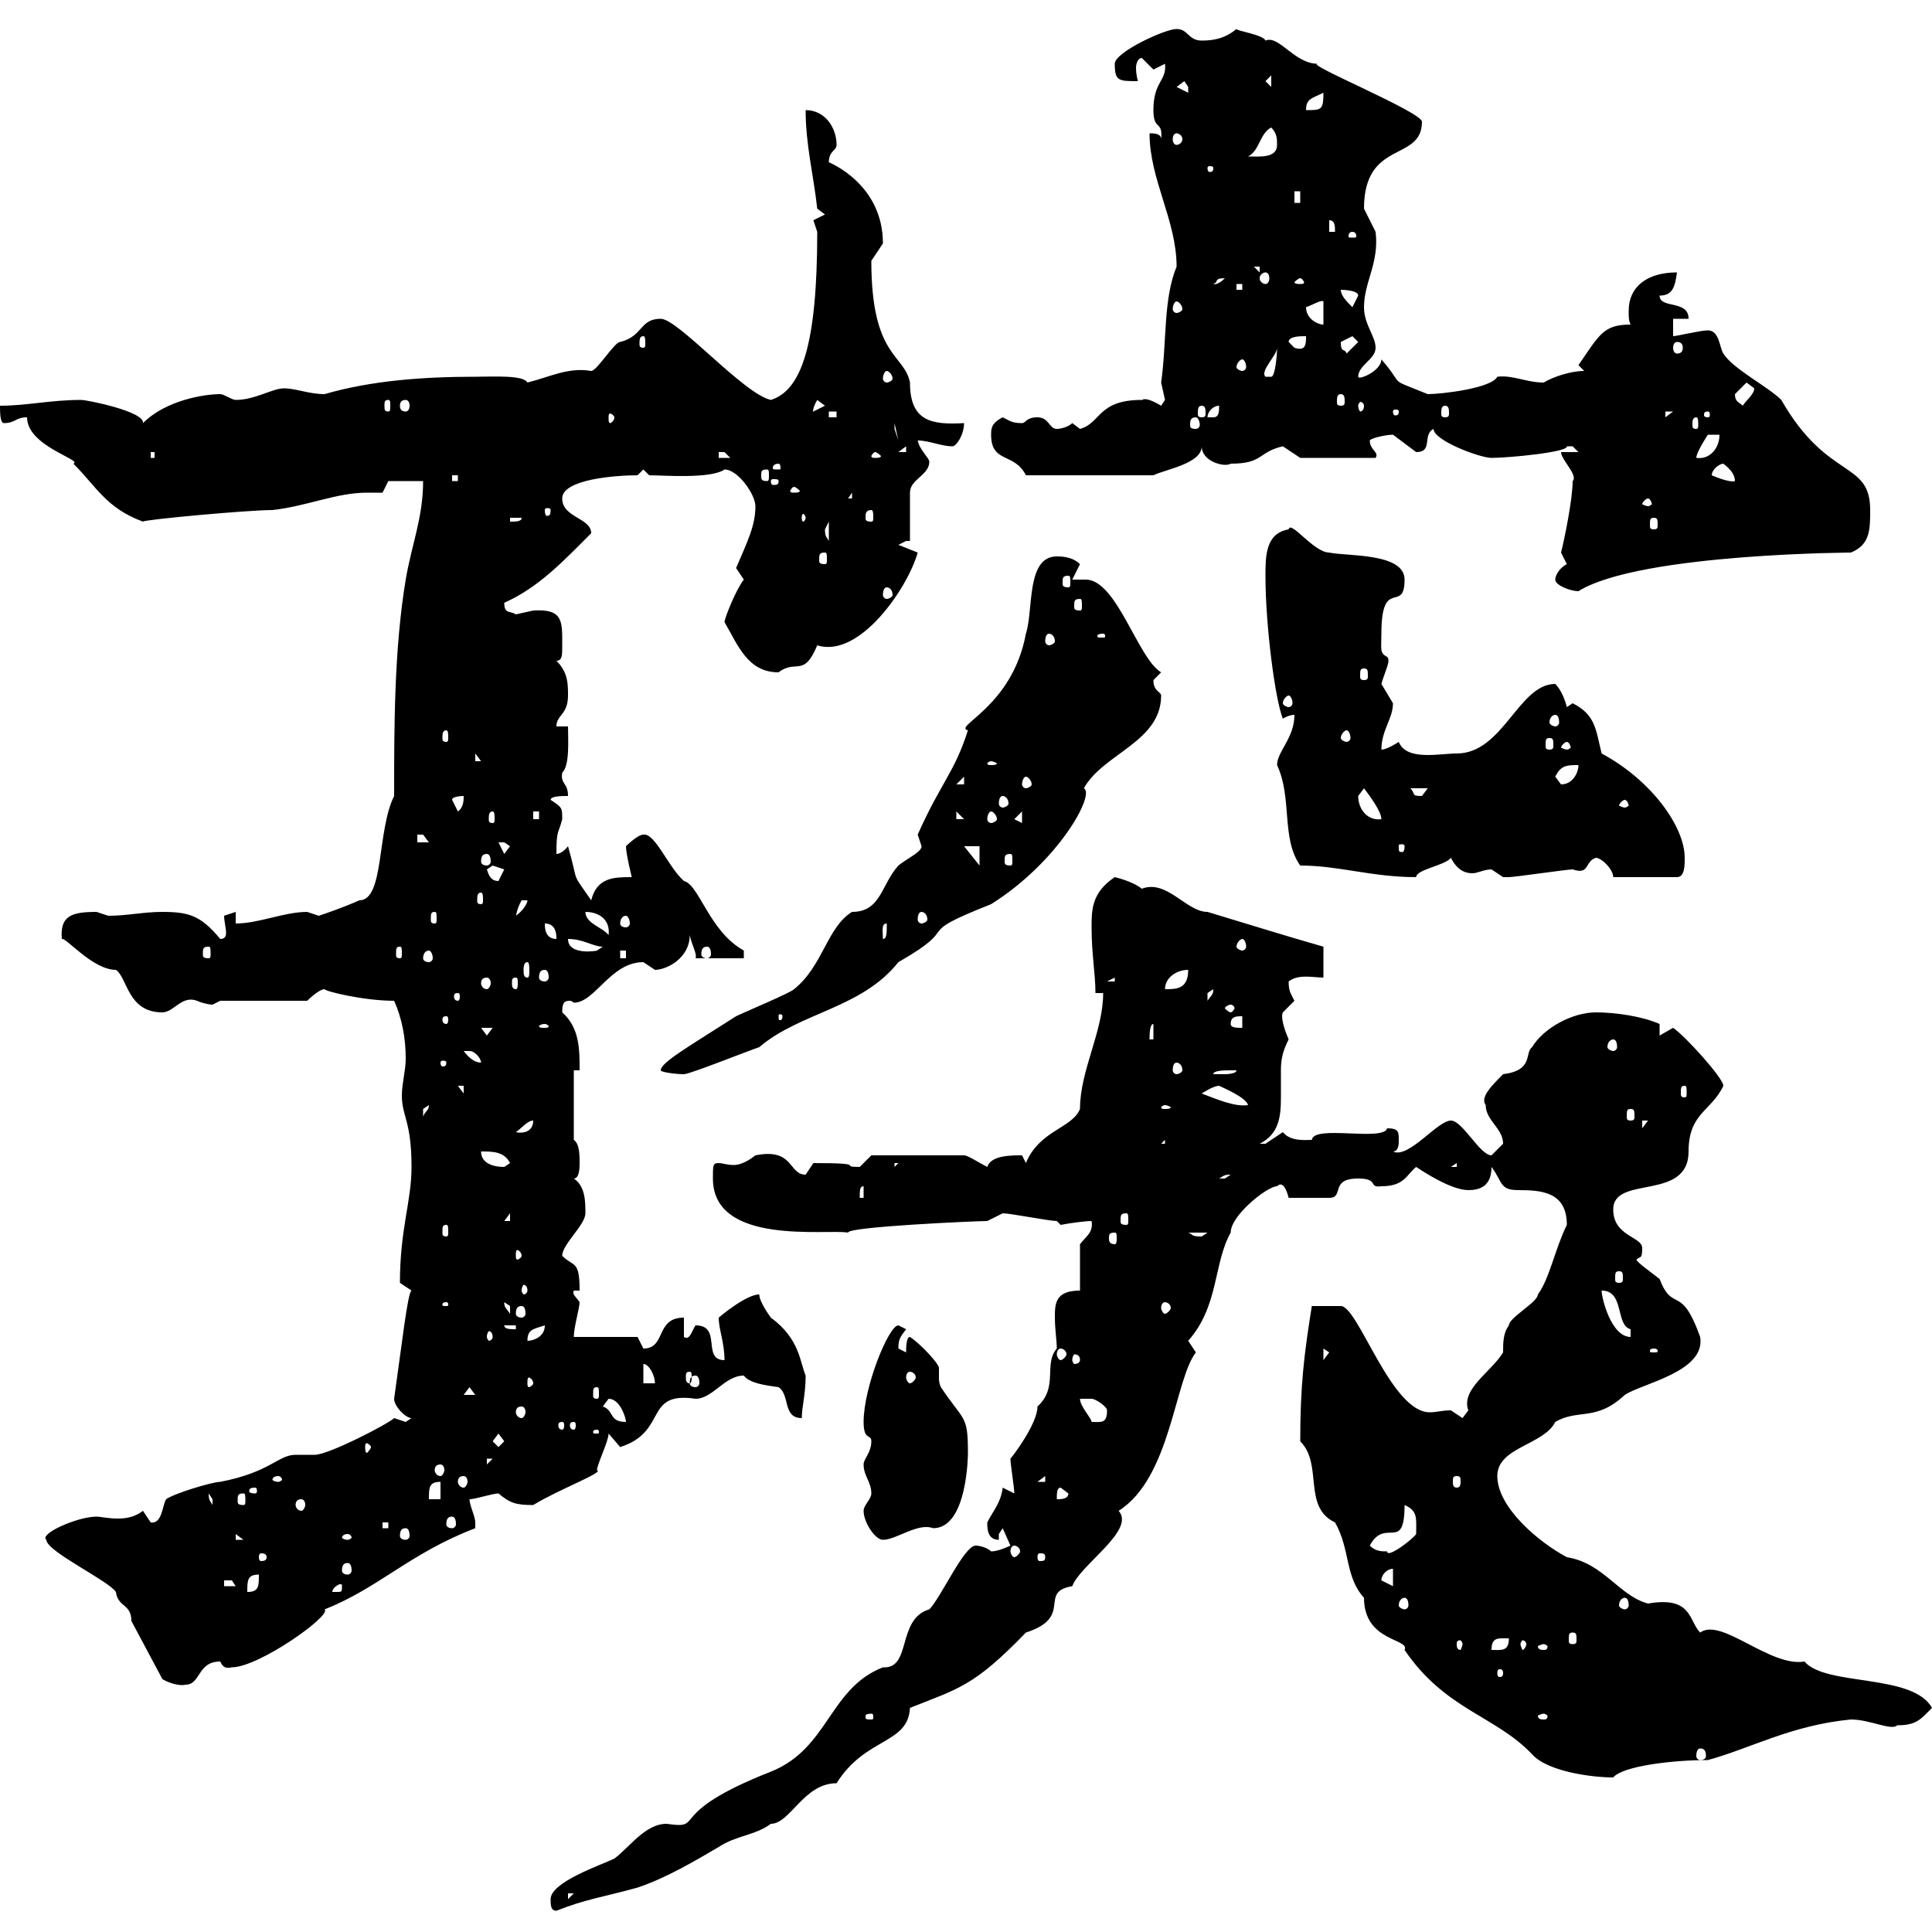 <svg xmlns="http://www.w3.org/2000/svg" xmlns:xlink="http://www.w3.org/1999/xlink" width="300" height="300"><path d="M85.50 294.90C85.50 295.80 85.50 296.70 86.40 296.70C90.90 294.90 93.60 294.60 99 293.10C103.50 291.60 108 288.90 111.60 286.80C114.30 285 117.30 285 119.70 283.20C122.70 283.20 124.80 276.90 129.90 276.90C134.40 269.70 141 270.90 141.30 265.20C148.80 262.20 151.20 261.90 159.30 253.50C166.80 251.10 161.10 247.20 166.50 246.30C167.70 243 176.40 237.60 173.70 234.60C181.80 229.50 182.40 214.20 185.70 210C185.70 210 184.50 208.20 184.50 208.20C189.30 202.80 188.40 196.20 191.10 191.40C191.10 188.70 196.80 184.20 198.30 184.20C199.20 183.30 199.80 184.80 200.10 186L206.40 186C208.80 186 206.40 183 210.90 183C214.20 183 212.40 184.50 214.50 184.20C218.10 184.20 218.40 182.40 219.90 181.20C220.80 181.80 225.30 184.80 228 184.80C229.80 184.80 231.60 184.20 231.60 181.20C233.40 183.60 232.80 184.80 235.80 184.80C239.40 184.80 243.30 185.10 243.30 190.20C241.50 193.80 240.60 198.60 238.80 201C238.80 202.20 234.30 204.60 234.30 205.80C233.40 207 233.40 208.50 233.40 210C231.60 213 226.80 215.70 228 219C228 219 227.10 220.20 227.10 220.20C227.10 220.20 225.30 219 225.30 219C223.80 219 223.20 219.30 222 219.30C216 219.30 210.90 202.80 208.20 202.80C206.40 202.80 204 202.80 203.70 202.80C202.50 210.30 201.90 215.10 201.90 223.80C205.50 227.40 202.20 234 207.30 236.40C209.70 240.60 208.80 244.80 211.80 248.10C211.80 255 219 254.40 218.10 256.20C224.40 265.50 232.20 266.40 237.90 272.40C240.30 275.10 247.20 276 250.50 276C252 274.20 259.80 273.30 265.20 273.30C271.80 271.50 278.10 267.90 287.40 267C290.40 267 293.70 268.80 294.60 267.90C297.60 267.90 298.20 267 300 265.20C297 259.80 283.50 261.90 280.20 258C274.80 258.90 267.30 251.10 264 253.50C262.20 251.70 262.80 247.80 255.90 249C251.40 247.80 249 242.70 243.30 241.80C238.80 239.40 232.50 234 232.50 229.20C232.50 224.70 239.70 224.40 241.50 220.80C245.10 218.70 247.80 220.80 252.30 216.60C255 214.80 264.90 213 264 207.60C261 199.20 259.80 204 257.70 198.60C256.20 197.40 254.40 196.20 254.10 195.60C254.70 195 255 195.60 255 193.80C255 192 250.50 192 250.50 187.80C250.50 182.40 262.20 186.60 262.20 178.80C262.20 172.80 265.80 172.50 267.60 168.60C267.60 167.40 261.60 160.80 259.80 159.60C259.80 159.60 257.70 160.80 257.70 160.80L257.70 159C255 157.80 250.80 157.20 247.80 157.20C244.20 157.20 239.70 159.60 237.90 162.60C236.70 163.50 238.20 166.20 233.40 166.80C231.60 168.60 229.80 170.40 230.70 171.60C230.70 174 233.40 175.20 233.40 177.60C233.40 177.60 231.60 179.40 231.60 179.40C229.80 179.40 227.10 174 225.30 174C223.20 174 218.70 180 216.30 178.80C217.20 178.80 217.20 177.60 217.20 177C217.20 175.80 217.20 175.20 215.40 175.20C214.80 177.30 204 174.60 203.70 177C202.80 177 200.40 177.30 199.20 175.80C199.20 175.80 196.50 177.60 196.50 177.60C195.60 177.60 195.60 177.60 195.60 177.60C198.60 176.10 198.90 173.40 198.90 170.40C198.90 168.90 198.90 167.40 198.90 166.20C198.90 164.40 199.20 163.20 200.10 161.40C199.20 159.30 198.90 157.80 199.20 157.20C199.20 157.20 201 155.40 201 155.40C200.40 154.20 200.10 153.90 200.10 152.40C201.60 151.20 204 151.80 205.50 151.80L205.50 147C199.20 145.20 193.50 143.40 187.50 141.60C184.20 141.60 181.20 136.50 177.30 138C175.80 136.80 173.10 136.20 173.10 136.20C169.50 138.60 169.50 141.30 169.50 144C169.50 148.20 170.10 151.20 170.10 154.20L171.30 154.20C171.30 160.20 167.70 166.20 167.70 172.20C166.50 175.20 161.40 175.50 159.30 180.60C159.30 180.60 158.70 179.40 158.70 179.40C156.90 179.40 153.90 179.40 153.30 181.20C152.10 180.60 150.30 179.40 149.70 179.40L135.30 179.40C135.30 179.40 133.50 181.20 133.50 181.20C129.90 181.20 135.30 180.60 126.30 180.60C126.30 180.60 125.10 182.40 125.10 182.40C122.40 182.40 123.30 178.20 117.30 179.40C115.80 180.60 114.60 180.90 114 180.90C112.80 180.90 112.20 180.60 111.60 180.60C110.70 180.60 110.70 180.90 110.70 183C110.70 193.50 128.40 190.80 131.70 191.40C131.40 190.50 151.50 189.60 153.30 189.60C153.30 189.60 155.70 188.40 155.70 188.40C156.90 188.40 162.90 189.60 164.10 189.60C164.10 189.60 164.70 190.20 164.70 190.20C166.20 189.90 168.60 189.60 169.50 189.60C169.80 191.40 168.60 192 167.70 193.20L167.70 200.40C163.80 200.40 163.80 202.50 163.80 204.60C163.80 206.40 164.10 208.20 164.10 209.40C162 211.80 164.40 215.40 161.10 218.40C161.10 221.10 157.20 226.20 156.90 226.50C156.90 227.40 157.50 231 157.50 231.90C157.50 231.90 155.70 231 155.70 231C155.40 233.40 154.20 234.60 153.30 236.40C153.30 237.30 153.30 239.10 155.10 239.10L155.10 238.20C155.10 238.20 155.70 237.30 155.70 237.30C155.70 237.30 156.90 240 156.90 240C156.90 240 155.10 240.90 153.90 240.90C153.30 240.30 152.10 240 151.50 240C149.70 240 146.10 248.10 144.30 249.90C139.20 251.40 141.60 259.20 137.10 258.90C128.70 262.20 128.70 271.50 119.70 275.10C102.90 281.70 109.80 284.10 103.50 283.20C100.20 283.20 97.80 286.80 95.40 288.60C93.60 289.50 85.50 292.20 85.50 294.90ZM88.20 294L89.10 294L88.20 294.90ZM264 271.50C264.60 271.50 264.90 271.80 264.90 272.70C264.90 273 264.60 273.30 264 273.30C263.70 273.30 263.40 273 263.40 272.70C263.40 271.80 263.70 271.50 264 271.50ZM135.30 266.10C135.60 266.10 135.60 266.40 135.60 266.40C135.60 267 135.60 267 135.30 267C134.40 267 134.40 267 134.40 266.40C134.40 266.40 134.40 266.10 135.30 266.10ZM239.70 266.10C240 266.10 240.30 266.40 240.30 266.40C240.30 267 240 267 239.70 267C239.40 267 238.80 267 238.80 266.40C238.80 266.40 239.40 266.10 239.70 266.10ZM20.40 251.70L25.20 260.70C25.50 261 27.60 261.90 28.80 261.60C31.20 261.60 30.60 258 34.20 258C34.50 258.60 34.80 259.20 36 258.90C40.20 258.90 51.60 250.80 50.40 249.90C58.80 246.60 63.60 241.20 73.80 237.30C73.80 237.30 73.80 237.30 73.80 236.40C73.80 235.50 72.90 233.70 72.90 232.80C73.80 232.80 76.50 231.90 77.40 231.90C79.20 233.40 80.10 233.70 82.80 233.70C86.70 231.30 93.90 228.60 92.70 228.30C92.70 227.40 94.50 223.80 94.50 222.60C94.50 222.60 96.30 224.70 96.30 224.70C103.80 222.30 99.90 216 108 217.20C110.70 217.20 112.50 213.60 115.50 213.60C116.40 214.80 118.80 215.10 120.90 215.40C122.70 216.60 121.50 220.20 124.50 220.20C124.50 218.40 125.10 216.60 125.10 213.60C124.20 211.50 124.20 207.90 119.70 204.60C119.70 204.60 117.90 202.20 117.90 201C115.80 201 111.60 204.60 111.60 204.60C111.60 206.40 112.50 208.50 112.50 211.20C108.90 211.20 112.20 205.80 108 205.80C107.40 206.70 107.10 208.20 106.20 207.60L106.20 204.60C101.70 204.60 103.50 209.40 99.90 209.40C99.90 209.40 99 207.60 99 207.60L89.10 207.60C89.10 206.10 90 203.10 90 202.20C89.40 201.30 88.80 201 89.10 200.40L90 200.40C90 195.60 89.10 196.80 87.30 195C87.30 193.20 90.90 190.20 90.90 188.40C90.90 186.60 90.90 184.20 89.10 183C90 183 90 181.20 90 180.60C90 179.40 90 177.60 89.10 177L89.10 166.20L90 166.20C90 162.90 90 159.60 87.30 157.20C87.30 155.70 87.60 155.40 88.50 155.40C88.80 155.40 89.10 155.70 89.10 155.70C92.40 155.70 94.80 149.40 99.90 149.40C99.90 149.40 101.70 150.60 101.70 150.60C103.50 150.60 107.10 148.80 107.10 145.20C107.40 146.70 108.30 148.20 108 148.80L115.50 148.80L115.50 147.60C110.10 144.60 108.60 137.40 106.20 136.80C103.80 134.70 101.70 129.30 99.90 129.60C99 129.60 97.20 131.40 97.20 131.40C97.20 132.60 98.10 136.20 98.10 136.20C95.40 136.20 92.70 136.20 91.80 139.80C88.50 135 90 137.70 88.20 131.40C88.20 131.40 87.30 132.60 86.40 132.60C86.40 128.70 86.70 129.60 87.30 127.20C87.30 125.40 87.30 125.40 85.50 124.20C85.50 123.60 87.30 123.60 88.20 123.60C88.20 121.50 87 121.80 87.30 120C88.50 118.80 88.20 114.90 88.20 112.80L86.40 112.80C86.40 111 88.20 111 88.20 108C88.20 106.20 88.20 104.40 86.40 102.60C87.30 102.60 87.30 101.70 87.30 100.50C87.30 96.60 87.60 94.50 82.80 94.80C82.80 94.80 80.10 95.40 80.10 95.40C79.20 94.80 78.30 95.40 78.30 93.60C83.70 91.20 87.60 87 91.80 82.80C91.80 80.40 87.30 80.40 87.30 77.40C87.30 74.40 95.70 73.80 99 73.80L99.90 72.90L100.80 73.80C102.90 73.80 110.40 74.40 112.50 72.90C114.60 72.90 117.30 76.80 117.30 78.60C117.30 81.60 116.10 84 114.30 88.20C114.30 88.20 115.50 90 115.50 90C114.30 91.50 112.50 96 112.50 96.60C114.60 100.20 116.10 104.40 120.90 104.40C123.60 102.30 124.80 105.30 126.90 100.20C133.50 102.30 141 91.20 142.50 85.80C142.50 85.80 139.50 84.60 139.50 84.60C139.50 84.60 140.70 84 140.70 84L141.30 84C141.30 82.80 141.30 77.40 141.30 76.50C141.30 74.40 144.30 73.80 144.30 71.70C144.30 71.10 142.80 69.90 142.50 68.40C144.30 68.40 146.10 69.30 147.90 69.30C148.50 69.30 149.70 67.50 149.70 65.70C144.60 66 141.30 65.40 141.30 59.40C140.40 54.90 135.30 55.50 135.30 40.50C135.30 40.50 137.10 37.80 137.10 37.80C137.10 28.50 128.70 25.20 128.70 25.20C128.70 23.40 129.90 23.40 129.90 22.50C129.90 19.80 128.10 17.10 125.10 17.10C125.10 22.50 126.30 27 126.90 32.40L128.10 33.30L126.30 34.20C126.30 34.20 126.90 36 126.90 36C126.90 53.40 124.50 60.60 119.70 62.10C115.50 61.20 105.30 49.50 102.60 49.50C99.30 49.50 99.90 52.20 96.30 53.10C95.40 53.10 92.70 57.60 91.80 57.60C88.20 57 85.50 58.50 81.90 59.40C81.30 58.20 76.50 58.50 73.80 58.50C65.70 58.50 57.60 59.10 50.40 61.20C48 61.20 45.90 60.30 44.10 60.30C42.30 60.30 39.60 62.10 36.60 62.10C36 62.10 34.80 61.20 34.20 61.20C31.80 61.20 25.80 62.10 22.20 65.70C22.50 63.90 13.50 62.10 12.60 62.10C7.80 62.10 4.20 63 0 63C0 63.90 0 65.70 0.60 65.70C2.40 65.70 2.40 64.80 4.20 64.80C4.20 69.30 12.90 71.40 11.40 72C15 75.60 16.50 78.90 22.20 81C22.20 80.70 38.40 79.20 42.30 79.20C47.70 78.60 52.20 76.50 57 76.50C57.90 76.50 58.50 76.50 59.40 76.50L60.30 74.70L65.70 74.70C65.70 80.40 63.90 84.60 63 90C61.20 100.80 61.20 112.80 61.20 123.60C58.50 129 59.70 139.80 55.80 139.80C53.10 141 50.40 141.90 49.50 142.20C49.50 142.20 47.70 141.60 47.70 141.60C44.10 141.60 40.20 143.40 36.60 143.40L36.60 141.60C36.60 141.60 34.80 142.20 34.80 142.20C34.80 143.10 35.10 144 35.10 144.90C35.10 145.50 34.80 145.80 34.20 145.80C31.20 142.20 29.40 141.60 25.20 141.60C22.20 141.60 19.80 142.20 16.80 142.20C16.80 142.20 15 141.60 15 141.60C11.10 141.60 9.30 142.20 9.60 145.80C10.20 145.50 14.40 150.60 18 150.60C19.80 151.80 19.80 157.20 25.20 157.20C27 157.20 28.20 154.50 30.60 155.40C31.20 155.70 32.40 156 33 156C33 156 34.20 155.40 34.20 155.40L47.70 155.40C47.70 155.40 49.50 153.60 50.40 153.60C50.40 153.90 56.40 155.40 61.20 155.40C62.40 158.10 63 161.10 63 164.40C63 166.20 62.40 168.30 62.40 170.10C62.40 173.40 63.90 174 63.90 181.20C63.90 186.60 62.10 190.80 62.10 199.20C62.10 199.20 63.90 200.40 63.90 200.40C63.30 200.70 62.40 208.80 61.20 217.20C61.20 218.40 63 220.20 63.90 220.20C63.90 220.20 63 220.80 63 220.80C63 220.80 61.20 220.20 61.20 220.20C60.30 221.10 51 225.90 48.90 225.90C47.70 225.90 47.10 225.90 45.90 225.90C43.20 225.90 42 228.60 34.20 230.10C33 230.10 27 231.90 25.80 232.80C25.20 233.70 25.20 236.70 23.40 236.40C23.40 236.40 22.20 234.60 22.20 234.60C21 235.50 19.80 235.80 18.30 235.80C16.80 235.80 15.60 235.50 15 235.50C12 235.50 6 238.20 7.20 239.10C7.20 240.90 16.80 245.40 18 247.20C18.30 249.60 20.40 249 20.40 251.70ZM233.40 259.80C233.40 260.40 233.10 260.40 232.80 260.40C232.80 260.40 232.50 260.40 232.50 259.80C232.50 259.20 232.80 259.20 232.80 259.20C233.10 259.20 233.40 259.20 233.40 259.80ZM233.40 254.40C233.40 254.40 234.30 254.40 234.30 254.40C234.30 256.50 233.10 256.20 231.60 256.20C231.60 254.40 232.50 254.40 233.40 254.40ZM239.70 255.30C240 255.30 240.30 255.60 240.30 255.60C240.30 256.20 240 256.20 239.70 256.20C239.40 256.20 238.80 256.20 238.80 255.60C238.80 255.60 239.40 255.30 239.70 255.30ZM227.10 255.30C227.10 255.60 226.80 256.20 226.80 256.20C226.20 256.20 226.20 255.60 226.20 255.30C226.20 255 226.20 254.70 226.80 254.70C226.80 254.70 227.10 255 227.10 255.30ZM237 255.30C237 255.60 236.70 256.20 236.40 256.20C236.40 256.20 236.10 255.60 236.10 255.30C236.10 255 236.40 254.70 236.40 254.70C236.70 254.70 237 255 237 255.30ZM244.20 253.50C244.80 253.50 244.80 253.80 244.80 254.70C244.80 255 244.80 255.30 244.20 255.30C243.60 255.30 243.60 255 243.60 254.70C243.60 253.80 243.60 253.50 244.20 253.50ZM218.10 248.10C218.40 248.10 218.70 248.40 218.70 249.30C218.70 249.60 218.40 249.90 218.10 249.90C217.80 249.90 217.20 249.60 217.20 249.30C217.20 248.40 217.80 248.10 218.10 248.10ZM252.30 248.10C252.60 248.10 252.90 248.40 252.90 249.30C252.90 249.60 252.60 249.90 252.30 249.90C252 249.90 251.40 249.60 251.40 249.30C251.40 248.40 252 248.10 252.30 248.10ZM40.20 244.50C40.20 246.30 40.20 247.20 38.40 247.20C38.40 245.40 38.40 244.50 40.20 244.50ZM53.10 246.30C53.10 247.20 53.10 247.20 52.20 247.20C52.20 247.20 51.60 247.20 51.60 247.20C51.60 246.60 52.50 246 52.80 246C53.10 246 53.10 246 53.10 246.30ZM34.80 245.40C34.80 245.40 34.80 245.40 36 245.40C36 245.40 36.60 246.30 36.60 246.30L34.80 246.30ZM216.30 243.60L216.30 246.30L214.50 245.40C214.50 244.50 215.40 243.60 216.30 243.60ZM54 242.70C54.30 242.70 54.60 243 54.60 243.90C54.60 244.20 54.30 244.50 54 244.50C53.40 244.50 53.10 244.20 53.10 243.90C53.10 243 53.40 242.70 54 242.70ZM41.40 241.80C41.40 242.40 40.80 242.40 40.50 242.40C40.50 242.40 40.20 242.40 40.20 241.80C40.20 241.20 40.50 241.20 40.50 241.20C40.80 241.20 41.40 241.20 41.40 241.80ZM162.30 241.80C162.30 242.40 162 242.40 161.40 242.40C161.40 242.40 161.10 242.40 161.10 241.80C161.10 241.20 161.40 241.20 161.40 241.20C162 241.20 162.30 241.20 162.30 241.80ZM157.50 240C157.80 240 158.40 240.30 158.40 240.90C158.40 241.20 157.80 241.80 157.50 241.80C157.20 241.80 156.90 241.20 156.90 240.90C156.90 240.30 157.20 240 157.50 240ZM212.70 240C215.10 235.50 218.10 241.20 218.10 233.70C220.20 234.60 219.90 235.80 219.90 238.20C219.60 238.80 215.40 242.10 215.40 240.90C214.50 240.90 213.60 240.90 212.70 240ZM36.60 238.20L37.80 239.10L36.60 239.10ZM54 238.20C54.30 238.20 54.60 238.50 54.60 238.80C54.60 238.80 54.30 239.10 54 239.10C53.40 239.10 53.10 238.80 53.10 238.80C53.10 238.50 53.40 238.20 54 238.20ZM63 237.30C63.30 237.30 63.60 237.60 63.60 238.50C63.60 238.80 63.30 239.10 63 239.10C62.40 239.10 62.10 238.80 62.10 238.50C62.10 237.60 62.40 237.30 63 237.30ZM134.10 234.60C134.10 236.40 135.90 239.10 137.10 239.10C139.20 239.10 142.50 236.40 144.90 237.30C150.30 237.30 150.30 225.60 150.30 225.60C150.30 219.60 149.70 220.80 146.10 215.40C145.80 214.80 145.80 214.20 145.80 213.90C145.80 213.30 145.80 213 145.80 212.40C145.80 211.80 143.10 208.80 141.30 207.60C140.70 207.60 140.70 209.40 140.70 210C140.70 210 139.50 209.40 139.50 209.40C139.50 207.90 139.80 207.60 140.70 206.40C140.70 206.40 139.50 205.80 139.50 205.80C138 205.80 134.10 215.40 134.10 220.80C134.10 223.80 135.30 222.60 135.30 223.80C135.30 225.60 134.10 226.50 134.10 227.40C134.10 229.20 135.30 230.10 135.30 231.90C135.30 232.80 134.10 233.70 134.10 234.60ZM59.40 236.40L60.30 236.40L60.30 237.30L59.40 237.30ZM70.20 235.50C70.50 235.50 70.80 235.80 70.80 236.70C70.80 237 70.50 237.30 70.20 237.30C69.60 237.30 69.30 237 69.30 236.70C69.30 235.80 69.60 235.50 70.20 235.50ZM32.40 231.90C32.40 231.90 33 232.80 33 232.80C33 233.70 33 233.70 33 233.70C32.70 233.10 32.40 233.10 32.40 231.90ZM46.80 232.80C47.10 232.80 47.40 233.10 47.40 233.70C47.40 234 47.10 234.60 46.80 234.60C46.20 234.60 45.90 234 45.90 233.70C45.90 233.10 46.20 232.80 46.80 232.80ZM37.80 231.90C38.10 231.90 38.10 232.20 38.10 233.10C38.10 233.40 38.10 233.70 37.80 233.70C36.90 233.70 36.90 233.40 36.90 233.10C36.90 232.20 36.90 231.90 37.80 231.90ZM68.40 230.10L68.40 232.80L66.60 232.80C66.60 231 66.60 230.10 68.40 230.10ZM164.70 231L165.90 231.90C165.90 232.80 164.70 232.80 164.10 232.80C164.10 231.90 164.10 231 164.70 231ZM39.60 231C39.90 231 39.90 231.30 39.90 231.60C39.90 231.60 39.90 231.90 39.60 231.90C38.70 231.90 38.70 231.60 38.70 231.60C38.70 231.30 38.70 231 39.60 231ZM43.20 229.20C43.50 229.20 43.80 229.50 43.80 229.80C43.80 229.80 43.50 230.10 43.20 230.10C42.60 230.10 42.30 229.80 42.30 229.80C42.30 229.50 42.60 229.20 43.20 229.20ZM72 229.20C72.30 229.20 72.60 229.50 72.60 230.10C72.60 230.40 72.30 231 72 231C71.40 231 71.10 230.40 71.10 230.10C71.10 229.50 71.40 229.20 72 229.20ZM162.30 229.20L162.30 230.10L161.10 230.10ZM226.20 229.20C226.80 229.20 226.80 229.50 226.80 230.10C226.80 230.40 226.80 231 226.20 231C225.60 231 225.60 230.40 225.60 230.10C225.60 229.50 225.60 229.20 226.20 229.20ZM68.40 227.40C68.70 227.40 69 227.70 69 228.30C69 228.60 68.70 229.20 68.40 229.20C67.80 229.20 67.50 228.60 67.50 228.30C67.50 227.70 67.80 227.40 68.40 227.40ZM75.60 226.50L76.50 226.50L75.60 227.40ZM57.60 224.70C57.60 225 57 225.60 57 225.60C56.70 225.60 56.70 225 56.70 224.70C56.70 224.40 56.70 224.10 57 224.10C57 224.10 57.60 224.40 57.60 224.70ZM76.50 223.80L77.40 222.60L78.30 223.80L77.40 224.70ZM92.70 222C93 222 93 222.30 93 222.30C93 222.60 93 222.60 92.70 222.60C92.10 222.60 92.10 222.60 92.10 222.30C92.10 222.30 92.10 222 92.70 222ZM87.30 220.80C87.60 220.80 87.60 221.10 87.60 221.40C87.60 221.40 87.60 222 87.30 222C86.70 222 86.70 221.40 86.70 221.40C86.70 221.10 86.70 220.80 87.30 220.80ZM89.10 220.80C89.40 220.80 89.40 221.10 89.40 221.40C89.40 221.40 89.40 222 89.10 222C88.50 222 88.50 221.40 88.50 221.40C88.50 221.10 88.50 220.80 89.10 220.80ZM93.60 218.40C93.60 218.40 94.50 217.20 94.50 217.20C96.30 217.20 97.20 220.20 97.20 220.80C94.50 220.80 95.40 219 93.60 218.40ZM167.70 217.20C167.70 217.20 168.30 217.20 169.50 217.20C170.10 217.20 171.90 218.40 171.90 219C171.90 221.10 171 220.80 169.50 220.80C169.50 220.20 167.70 218.40 167.70 217.20ZM81 218.40C81.30 218.40 81.60 218.70 81.60 219.30C81.60 219.60 81.30 220.20 81 220.20C80.40 220.20 80.10 219.60 80.10 219.30C80.10 218.70 80.40 218.40 81 218.40ZM72.90 215.40L73.80 216.60L72 216.60ZM92.70 215.40C93 215.40 93 215.70 93 216.60C93 216.90 93 217.20 92.70 217.20C92.10 217.20 92.10 216.90 92.10 216.60C92.10 215.70 92.10 215.40 92.70 215.40ZM82.80 214.80C82.80 215.10 82.20 215.40 82.20 215.40C81.90 215.40 81.90 215.10 81.90 214.80C81.90 214.20 81.90 213.90 82.20 213.90C82.20 213.90 82.80 214.20 82.80 214.80ZM99.90 211.80C100.80 211.80 101.70 213.60 101.70 214.80L99.90 214.80ZM108 213.60C108.30 213.60 108.60 213.90 108.60 214.80C108.60 215.10 108.30 215.40 108 215.40C107.40 215.40 107.10 215.10 107.10 214.80C107.10 213.90 107.40 213.60 108 213.60ZM107.10 213C107.40 213 107.40 213.30 107.40 213.90C107.40 214.20 107.40 214.80 107.10 214.80C106.50 214.80 106.50 214.20 106.50 213.90C106.50 213.30 106.50 213 107.10 213ZM141.30 213C141.60 213 142.20 213.30 142.20 213.90C142.20 214.20 141.60 214.80 141.30 214.80C141 214.80 140.70 214.20 140.70 213.90C140.70 213.30 141 213 141.30 213ZM167.70 211.20C167.70 211.50 167.40 211.80 166.80 211.80C166.80 211.80 166.50 211.50 166.50 211.20C166.50 210.60 166.80 210.30 166.80 210.30C167.40 210.30 167.70 210.60 167.70 211.20ZM205.50 209.40L206.40 210L205.50 211.20ZM164.70 209.40C165 209.40 165.60 209.70 165.60 210.30C165.60 210.60 165 211.20 164.70 211.20C164.40 211.20 164.10 210.60 164.10 210.30C164.10 209.70 164.40 209.40 164.70 209.40ZM256.80 209.40C257.40 209.40 257.40 209.70 257.40 209.70C257.40 210 257.40 210 256.80 210C256.20 210 256.20 210 256.20 209.70C256.20 209.70 256.20 209.40 256.80 209.40ZM84.60 205.80C84.60 207.60 82.80 208.20 81.90 208.20C81.90 206.40 82.80 206.40 84.60 205.80ZM76.50 207.60C76.50 207.90 76.20 208.20 75.90 208.20C75.90 208.20 75.60 207.90 75.60 207.60C75.60 207 75.90 206.70 75.90 206.70C76.20 206.70 76.50 207 76.50 207.60ZM248.70 200.40C252.30 200.40 250.80 205.80 253.20 206.40C253.20 207.60 253.20 207.60 253.20 207.60C250.20 207.60 248.70 201.60 248.70 200.40ZM78.30 205.80L80.10 205.80L80.10 206.40C79.20 206.40 78.30 206.40 78.30 205.80ZM78.30 202.20C78.30 202.20 79.20 202.80 79.20 202.80C79.20 204 79.20 204 79.20 204C78.60 203.10 78.30 203.10 78.30 202.20ZM81 202.80C81.30 202.80 81.60 203.10 81.60 204C81.60 204.30 81.30 204.60 81 204.60C80.40 204.60 80.10 204.30 80.10 204C80.10 203.10 80.40 202.80 81 202.80ZM69.30 202.20C69.60 202.20 69.60 202.50 69.60 202.50C69.60 202.80 69.60 202.80 69.30 202.80C68.70 202.80 68.70 202.80 68.70 202.50C68.70 202.50 68.70 202.20 69.30 202.20ZM180.90 202.20C181.20 202.20 181.80 202.50 181.80 203.10C181.80 203.40 181.20 204 180.90 204C180.60 204 180.30 203.40 180.30 203.10C180.30 202.50 180.60 202.20 180.90 202.20ZM81.90 200.40C81.90 200.70 81.60 201 81.30 201C81.30 201 81 200.70 81 200.40C81 199.80 81.30 199.50 81.30 199.50C81.60 199.50 81.90 199.80 81.90 200.40ZM251.40 197.40C252 197.40 252 197.70 252 198.60C252 198.90 252 199.20 251.40 199.20C250.80 199.20 250.80 198.90 250.80 198.60C250.80 197.70 250.80 197.40 251.40 197.40ZM81 195C81 195.30 80.40 195.60 80.40 195.60C80.10 195.60 80.10 195.30 80.10 195C80.10 194.40 80.10 194.10 80.40 194.10C80.40 194.10 81 194.40 81 195ZM173.10 191.40C173.40 191.40 173.40 191.70 173.40 192.30C173.40 192.60 173.40 193.20 173.10 193.20C172.20 193.20 172.20 192.60 172.20 192.30C172.20 191.70 172.20 191.40 173.10 191.40ZM184.50 191.40L187.50 191.40C187.50 191.40 186.60 192 186.60 192C184.80 192 185.40 191.70 184.50 191.40ZM69.30 190.20C69.60 190.20 69.60 190.50 69.60 191.40C69.60 191.70 69.60 192 69.30 192C68.70 192 68.70 191.70 68.70 191.40C68.70 190.50 68.70 190.20 69.30 190.20ZM79.20 188.40L79.20 189.60L78.30 189.60ZM174.90 188.40C175.20 188.40 175.20 188.70 175.20 189.60C175.20 189.90 175.20 190.20 174.90 190.20C174 190.20 174 189.90 174 189.60C174 188.70 174 188.40 174.90 188.40ZM134.10 184.20L134.10 186L133.50 186C133.50 184.80 133.50 184.20 134.10 184.20ZM191.10 182.40C191.10 182.40 190.20 183 190.20 183C189.30 183 189.30 183 189.30 183C189.90 182.70 189.90 182.40 191.10 182.40ZM74.70 178.80C76.50 178.80 78.30 178.80 79.20 180.60C79.20 180.60 78.30 181.20 78.30 181.20C76.50 181.20 74.70 180.60 74.70 178.80ZM138.90 180.60L139.50 180.60L138.90 181.20ZM226.20 180.60L226.20 181.20L225.30 181.20ZM180.90 177L180.90 177.60L180.30 177.60ZM82.80 174C82.80 175.50 81.60 176.10 80.10 175.80C81 175.20 81.90 174 82.80 174ZM255 174L255.90 174L255 175.20ZM66.60 171.60C66.60 172.50 66 172.50 65.70 173.40C65.70 173.40 65.70 173.40 65.70 172.20C65.70 172.20 66.60 171.60 66.60 171.60ZM253.20 172.20C253.80 172.20 253.80 172.50 253.80 173.40C253.80 173.70 253.80 174 253.20 174C252.60 174 252.60 173.70 252.60 173.40C252.60 172.50 252.60 172.20 253.20 172.20ZM180.90 171.60C181.20 171.60 181.80 171.90 181.80 171.90C181.80 172.20 181.20 172.20 180.90 172.20C180.60 172.20 180.30 172.20 180.30 171.90C180.30 171.90 180.60 171.60 180.90 171.60ZM186.60 169.80C186.60 169.80 188.40 168.60 189.30 168.60C189.90 168.90 193.50 170.40 193.80 171.60C191.70 171.90 189 170.70 186.60 169.80ZM71.10 168.60L72 168.60L72 169.80ZM178.50 168.60L179.10 169.80L179.10 169.80ZM261.60 168.60C261.90 168.60 261.90 168.90 261.90 169.80C261.90 170.10 261.90 170.40 261.60 170.40C261 170.40 261 170.10 261 169.80C261 168.90 261 168.60 261.60 168.60ZM102.60 166.20C102.60 166.50 105 166.80 106.20 166.80C107.10 166.80 116.10 163.20 117.90 162.60C124.20 157.20 133.80 156.60 139.50 149.40C150 143.40 141 145.50 153.90 140.40C164.40 133.80 170.10 123.30 168.30 122.40C171.30 117 180.30 115.20 180.30 108C180.30 107.40 179.10 107.40 179.10 105.60C179.10 105.60 180.30 104.40 180.30 104.40C176.70 102.30 173.40 90 168.60 90C168 90 167.40 90 166.50 90C166.50 90 167.70 87.60 167.70 87.60C166.50 86.40 164.70 86.40 164.10 86.40C159.30 86.40 160.50 94.80 159.30 98.40C157.20 109.80 147.90 112.80 150.30 113.40C148.20 120 146.10 121.50 142.50 129.60C142.50 129.60 143.10 131.40 143.10 131.40C143.10 132.30 141 133.20 139.50 134.40C136.80 137.40 136.80 141.60 132.30 141.60C128.40 144 127.80 150 123.30 153.60C122.70 154.20 115.50 157.20 114.30 157.80C106.80 162.60 102.60 165 102.60 166.20ZM191.10 166.20C191.10 166.20 192 166.20 192 166.20C192 166.80 190.20 166.80 190.20 166.80C189.30 166.80 188.40 166.80 188.40 166.80C188.40 166.20 190.20 166.20 191.10 166.20ZM182.70 165C183 165 183.60 165.30 183.60 166.20C183.60 166.50 183 166.80 182.70 166.80C182.40 166.80 182.10 166.50 182.10 166.20C182.10 165.30 182.40 165 182.70 165ZM69.30 165C69.30 165.60 69 165.60 68.70 165.60C68.70 165.60 68.40 165.60 68.40 165C68.40 164.70 68.70 164.70 68.70 164.70C69 164.70 69.30 164.70 69.30 165ZM72 163.20C72 163.20 72 163.20 72.90 163.20C73.80 163.20 74.70 164.40 74.70 165C73.80 165 72.90 164.40 72 163.20ZM250.50 161.40C250.80 161.40 251.10 161.70 251.10 162.60C251.10 162.90 250.80 163.20 250.50 163.20C250.20 163.20 249.60 162.90 249.60 162.60C249.60 161.70 250.20 161.40 250.50 161.40ZM179.10 159L179.10 161.40L178.50 161.40C178.50 160.80 178.50 159 179.10 159ZM74.70 159.60L76.50 159.60L75.60 160.80ZM84.60 159C84.90 159 85.20 159.30 85.20 159.30C85.20 159.60 84.90 159.60 84.60 159.60C84 159.60 83.70 159.60 83.70 159.30C83.70 159.30 84 159 84.60 159ZM191.10 159C191.10 157.80 192 157.80 192.90 157.80L192.90 159.60C192 159.60 191.10 159.60 191.10 159ZM69.30 157.80C69.60 157.80 69.60 158.10 69.60 158.40C69.60 158.40 69.60 159 69.30 159C68.70 159 68.70 158.40 68.70 158.40C68.70 158.10 68.70 157.80 69.30 157.80ZM121.50 157.80C121.50 158.40 121.20 158.40 121.20 158.40C120.90 158.40 120.90 158.40 120.90 157.80C120.90 157.50 120.90 157.50 121.20 157.50C121.20 157.50 121.50 157.50 121.50 157.80ZM191.10 156C191.40 156 191.70 156.30 191.70 156.60C191.70 156.60 191.40 157.20 191.10 157.20C190.80 157.20 190.20 156.60 190.20 156.60C190.20 156.30 190.80 156 191.10 156ZM71.10 154.20C71.40 154.20 71.40 154.50 71.40 154.80C71.40 154.80 71.40 155.40 71.10 155.40C70.50 155.40 70.50 154.80 70.50 154.80C70.50 154.50 70.50 154.20 71.10 154.20ZM188.40 153.60C188.40 154.50 188.10 154.50 187.50 155.40C187.50 155.40 187.50 155.40 187.50 154.20C187.50 154.20 188.40 153.60 188.40 153.60ZM184.50 150.60C184.50 153.60 182.70 153.60 180.90 153.60C180.90 151.80 182.70 150.60 184.50 150.60ZM75.60 151.80C75.90 151.80 76.20 152.10 76.20 152.70C76.20 153 75.90 153.60 75.60 153.60C75 153.60 74.70 153 74.70 152.70C74.70 152.10 75 151.80 75.60 151.80ZM80.10 151.80C80.40 151.80 80.40 152.10 80.40 152.70C80.40 153 80.40 153.60 80.10 153.60C79.50 153.60 79.50 153 79.50 152.70C79.50 152.10 79.50 151.80 80.10 151.80ZM173.10 151.80L173.10 152.40L171.90 152.40ZM84.60 150.60C84.90 150.60 85.20 150.90 85.20 151.80C85.20 152.10 84.90 152.40 84.60 152.40C84 152.40 83.70 152.10 83.70 151.80C83.70 150.90 84 150.60 84.60 150.60ZM81.90 149.40C82.20 149.40 82.20 150.30 82.20 150.60C82.20 151.20 82.20 151.80 81.90 151.80C81.30 151.80 81.30 151.20 81.30 150.60C81.30 150.30 81.30 149.40 81.90 149.40ZM66.60 147.60C66.90 147.60 67.20 148.20 67.20 148.80C67.20 149.10 66.90 149.40 66.60 149.40C66 149.40 65.70 149.10 65.70 148.80C65.70 148.20 66 147.60 66.60 147.60ZM96.30 147.60L97.20 147.60L97.20 148.80L96.30 148.80ZM32.40 147C32.70 147 32.70 147.30 32.70 148.20C32.70 148.50 32.70 148.80 32.40 148.80C31.50 148.80 31.50 148.50 31.50 148.20C31.50 147.30 31.50 147 32.40 147ZM62.10 147C62.40 147 62.40 147.30 62.40 148.20C62.40 148.50 62.40 148.80 62.10 148.80C61.50 148.80 61.50 148.50 61.50 148.20C61.50 147.30 61.50 147 62.10 147ZM88.20 145.80C90.60 145.80 92.10 147 93.60 147C93.60 147 92.70 147.60 92.70 147.60C93 147.60 88.20 148.50 88.20 145.80ZM109.80 147C110.10 147 110.40 147.30 110.40 148.20C110.40 148.50 110.10 148.80 109.80 148.80C109.20 148.80 108.90 148.50 108.90 148.20C108.90 147.30 109.20 147 109.80 147ZM192.90 145.80C193.20 145.80 193.50 146.40 193.50 147C193.50 147.30 193.20 147.60 192.90 147.60C192.60 147.60 192 147.30 192 147C192 146.40 192.60 145.80 192.90 145.80ZM84.60 143.40C86.40 143.40 86.40 145.20 86.40 145.80C84.60 145.80 84.60 144 84.60 143.40ZM137.70 143.40C137.70 144.90 137.70 145.80 137.10 145.80C137.10 144.60 136.80 143.40 137.70 143.40ZM90.90 141.60C93 141.60 94.80 142.80 94.50 145.20C93.60 144 90.90 143.40 90.90 141.60ZM97.20 142.20C97.50 142.20 97.80 142.80 97.80 143.40C97.80 143.70 97.50 144 97.20 144C96.60 144 96.30 143.70 96.30 143.40C96.30 142.80 96.60 142.20 97.20 142.20ZM67.50 141.60C67.80 141.60 67.80 141.90 67.80 142.80C67.80 143.10 67.80 143.40 67.50 143.40C66.90 143.40 66.90 143.10 66.90 142.80C66.90 141.90 66.90 141.60 67.50 141.60ZM81.90 139.80C81.90 140.40 81 141.60 80.10 142.20C80.10 142.80 80.10 141.30 81 139.80C81 139.80 81 139.80 81.90 139.80ZM143.10 141.60C143.40 141.60 144 141.90 144 142.80C144 143.10 143.40 143.40 143.10 143.40C142.80 143.40 142.50 143.10 142.50 142.80C142.50 141.90 142.80 141.60 143.10 141.60ZM74.70 138.60C75 138.60 75 139.20 75 139.80C75 140.10 75 140.40 74.70 140.40C74.10 140.40 74.10 140.10 74.10 139.80C74.10 139.20 74.10 138.60 74.70 138.60ZM75.60 135C75.60 135 76.50 134.40 76.50 134.40C76.50 134.40 78.30 135 78.30 135C78.30 135 77.40 136.80 77.40 136.80C76.20 136.80 75.90 135.90 75.60 135ZM201.90 134.40C207.90 134.40 213 136.20 219.90 136.20C219.90 135 224.40 134.40 225.30 133.20C226.20 135 227.40 135.60 228.60 135.60C229.50 135.60 230.40 135 231.60 135C231.60 135 233.40 136.20 233.40 136.20C234.30 136.20 234.30 136.20 234.30 136.20C235.20 136.20 243.30 135 244.20 135C246.90 135.90 246 133.80 247.80 133.20C248.70 133.20 250.50 135 250.50 136.20L260.40 136.20C261.60 136.20 261.60 134.40 261.60 133.20C261.60 128.40 256.50 121.20 248.70 117C247.80 113.40 247.80 111 244.20 109.20C244.20 109.20 243.30 109.80 243.30 109.80C243 108.60 242.40 107.10 241.50 106.20C235.80 106.20 233.40 117 226.20 117C223.50 117 218.40 118.20 217.20 115.20C217.20 115.20 215.40 116.40 214.50 116.40C214.50 113.40 216.30 111.60 216.30 109.20C216.30 109.20 214.50 106.20 214.50 106.20C215.10 104.10 216 102.60 215.40 102C214.20 101.40 214.50 100.80 214.50 98.40C214.50 89.40 218.10 95.40 218.10 90C218.10 85.80 209.10 86.40 206.40 85.80C204 85.80 200.40 80.70 200.10 82.20C196.50 82.80 196.50 86.40 196.50 89.40C196.50 97.20 198 108.60 199.20 111.60C199.20 111.60 200.10 111 201 111C201 114.60 198.30 116.70 198.30 118.80C200.70 123.90 198.90 130.20 201.90 134.40ZM149.70 131.40L152.10 131.40L152.10 134.40ZM75.60 132.60C75.90 132.60 76.20 132.90 76.20 133.80C76.20 134.10 75.90 134.40 75.60 134.40C75 134.40 74.70 134.10 74.70 133.80C74.70 132.90 75 132.60 75.60 132.60ZM156.90 132.60C157.20 132.60 157.20 132.90 157.20 133.80C157.20 134.10 157.20 134.40 156.90 134.40C156 134.40 156 134.10 156 133.80C156 132.90 156 132.60 156.90 132.60ZM77.40 130.80C77.40 130.80 77.40 130.80 78.30 130.80C78.30 130.80 79.20 131.40 79.20 131.40L78.30 132.60ZM218.10 131.40C218.10 132.30 217.80 132.30 217.80 132.30C217.20 132.30 217.20 132.30 217.20 131.40C217.20 131.10 217.20 131.10 217.80 131.10C217.80 131.10 218.10 131.10 218.10 131.40ZM64.80 129.60C64.80 129.60 64.80 129.60 65.70 129.60C65.70 129.60 66.60 130.80 66.60 130.80L64.80 130.80ZM153.90 126C154.20 126 154.80 126.60 154.80 127.20C154.80 127.50 154.20 127.80 153.90 127.80C153.60 127.80 153.30 127.50 153.30 127.20C153.30 126.60 153.60 126 153.90 126ZM157.50 127.20L158.70 126L158.70 127.80ZM76.50 126C76.80 126 76.80 126.60 76.80 127.20C76.80 127.50 76.80 127.80 76.50 127.80C75.90 127.80 75.90 127.50 75.90 127.20C75.90 126.60 75.90 126 76.50 126ZM82.80 126L83.70 126L83.70 127.20L82.80 127.20ZM148.50 126L149.70 127.20L149.70 127.20L148.50 127.20ZM210.90 123.60C210.90 123.60 211.80 122.40 211.80 122.40C212.70 123.60 214.50 126 214.50 127.20C212.40 127.50 210.90 125.70 210.90 123.60ZM70.20 124.20C70.20 123.60 72 123.60 72 123.60C72 124.20 72 125.40 71.10 126C71.10 126 70.20 124.20 70.20 124.20ZM252.30 124.20C252.60 124.20 252.90 124.80 252.90 125.10C252.90 125.10 252.60 125.40 252.30 125.40C252 125.40 251.40 125.10 251.40 125.10C251.40 124.80 252 124.20 252.30 124.20ZM155.70 123.60C156 123.60 156.60 123.90 156.60 124.80C156.60 125.10 156 125.40 155.70 125.40C155.40 125.40 155.10 125.10 155.10 124.80C155.10 123.90 155.40 123.60 155.70 123.60ZM219 122.40L221.70 122.40C221.70 122.40 220.80 123.60 220.80 123.60C219 123.60 219.90 123.30 219 122.40ZM149.70 120.60L149.70 121.80L148.50 121.80ZM159.30 120.60C159.60 120.60 160.20 121.20 160.20 121.80C160.20 122.10 159.60 122.40 159.30 122.40C159 122.40 158.70 122.10 158.70 121.80C158.70 121.20 159 120.60 159.30 120.60ZM241.50 120.60C242.40 118.80 243.30 118.80 245.10 118.80C245.10 120 244.20 121.80 242.40 121.80C242.40 121.80 241.50 120.60 241.50 120.60ZM153.90 118.20C154.20 118.20 154.80 118.50 154.80 118.50C154.80 118.80 154.20 118.80 153.90 118.80C153.60 118.80 153.30 118.80 153.30 118.50C153.30 118.50 153.60 118.20 153.90 118.20ZM73.80 117L74.70 118.20L73.80 118.20ZM243.30 115.20C243.60 115.20 243.90 115.80 243.90 116.10C243.90 116.10 243.60 116.40 243.30 116.40C243 116.40 242.40 116.10 242.40 116.10C242.40 115.80 243 115.20 243.30 115.20ZM240.60 114.60C241.20 114.60 241.20 114.90 241.20 115.80C241.20 116.10 241.20 116.40 240.60 116.40C240 116.40 240 116.10 240 115.80C240 114.90 240 114.60 240.60 114.60ZM69.30 113.40C69.60 113.40 69.60 114 69.60 114.60C69.60 114.90 69.60 115.20 69.30 115.20C68.70 115.20 68.70 114.90 68.70 114.60C68.70 114 68.70 113.40 69.30 113.40ZM209.10 113.40C209.40 113.40 209.70 114 209.70 114.60C209.70 114.90 209.40 115.20 209.10 115.20C208.80 115.20 208.20 114.90 208.20 114.60C208.20 114 208.80 113.40 209.10 113.40ZM241.50 111C241.80 111 242.10 111.30 242.10 112.20C242.10 112.50 241.80 112.80 241.50 112.80C241.20 112.80 240.60 112.50 240.60 112.20C240.60 111.30 241.20 111 241.50 111ZM200.10 108C200.40 108 200.70 108.60 200.70 109.20C200.70 109.50 200.40 109.80 200.10 109.80C199.80 109.80 199.20 109.50 199.20 109.20C199.20 108.60 199.80 108 200.10 108ZM211.80 103.80C212.40 103.80 212.40 104.10 212.40 105C212.40 105.30 212.40 105.60 211.80 105.60C211.20 105.60 211.20 105.30 211.20 105C211.20 104.10 211.20 103.80 211.80 103.80ZM162.90 98.40C163.20 98.40 163.80 98.70 163.80 99.60C163.80 99.90 163.20 100.20 162.90 100.20C162.60 100.20 162.30 99.90 162.30 99.60C162.30 98.70 162.60 98.40 162.90 98.40ZM171.30 98.40C171.60 98.40 171.60 98.70 171.60 98.70C171.60 99 171.60 99 171.30 99C170.40 99 170.40 99 170.40 98.70C170.40 98.70 170.40 98.40 171.30 98.40ZM167.70 93C168 93 168 93.30 168 94.20C168 94.50 168 94.80 167.70 94.80C166.80 94.80 166.80 94.50 166.80 94.20C166.80 93.30 166.80 93 167.70 93ZM137.70 91.20C138 91.20 138.60 91.50 138.60 92.40C138.60 92.70 138 93 137.70 93C137.40 93 137.10 92.70 137.10 92.40C137.10 91.50 137.40 91.20 137.70 91.20ZM241.50 90C241.50 90.90 243.90 91.80 245.10 91.80C254.70 85.80 289.20 85.80 287.40 85.80C290.40 84.60 290.40 82.20 290.40 79.20C290.40 71.40 283.80 74.70 276.60 62.10C274.50 60 269.10 57.30 267.60 54.90C267 54 267 51.30 265.20 51.30C264 51.30 260.40 52.20 259.80 52.20L259.80 49.50L262.20 49.50C262.20 46.50 257.70 48 257.70 45.90C259.80 45.90 260.10 44.40 260.40 42.30C255.90 42.30 252.90 44.40 252.90 48.30C252.90 49.20 252.90 49.80 253.20 50.40C249 50.40 248.40 51.90 245.10 56.70L246 57.60C243.90 57.60 241.20 58.50 239.70 59.40C237 59.40 234.90 58.20 232.50 58.50C231.60 60.30 223.80 61.20 221.70 61.20C215.10 58.50 218.40 60.30 214.50 55.80C214.50 57.60 210.90 59.10 210.90 58.50C210.90 56.70 213.60 55.80 213.60 54C213.60 52.20 211.80 50.40 211.80 47.70C211.80 43.80 214.20 40.80 213.60 36C213.60 36 211.80 32.40 211.80 32.40C211.80 21.60 220.80 25.20 220.80 18.90C220.80 17.40 202.50 9.90 204.60 9.90C201 9.90 198.60 5.40 196.50 6.30C196.20 5.40 192 4.80 192 4.50C190.20 6 188.40 6.30 186.60 6.30C184.50 6.30 184.50 4.50 182.70 4.50C180.90 4.50 173.10 8.10 173.10 9.90C173.10 12.60 173.70 12.60 176.70 12.60C176.70 12.60 176.40 11.70 176.40 10.50C176.40 9.90 176.70 9 177.30 9C177.30 9 179.10 10.80 179.10 10.80C179.10 10.80 180.90 9.90 180.90 9.90C181.20 12.60 179.10 12.60 179.10 17.10C179.10 20.40 180.60 18.60 180.30 21.60C180.30 20.70 179.10 20.70 178.50 20.70C178.50 27.90 182.70 34.20 182.70 41.40C180.60 46.50 181.20 53.10 180.30 59.40C180.30 59.40 180.90 62.10 180.90 62.10C180.90 62.10 180.30 63 180.30 63C177.30 61.20 177.30 62.40 177.30 62.10C170.40 62.10 171 65.70 167.70 66.60C167.70 66.60 166.50 65.70 166.50 65.70C165.90 66.30 164.70 66.60 164.10 66.60C162.90 66.60 162.90 64.80 161.10 64.80C159.30 64.80 159.30 65.70 158.70 65.70C157.20 65.70 156.90 65.40 155.70 64.80C153.90 65.70 153.90 66.60 153.90 67.50C153.90 72 157.50 70.20 159.30 73.80L179.10 73.80C180.90 72.90 186.60 72 186.60 69.30C186.60 71.70 190.20 72.60 191.10 72C196.20 72 195.30 70.20 199.20 69.30C199.20 69.30 201.90 71.10 201.90 71.10L213.60 71.10C214.20 70.20 212.70 69.90 212.70 68.40C212.70 68.10 215.10 67.50 216.30 67.50C216.30 67.50 219.90 70.20 219.90 70.20C222.60 70.20 220.80 67.50 222.60 66.60C222.60 68.40 229.80 71.10 231.60 71.10C234.30 71.10 243.60 70.20 243.30 69.30C243.30 69.30 243.30 69.30 244.20 69.30C244.20 69.30 245.10 70.20 245.10 70.20L242.40 70.20C242.40 71.40 245.10 73.80 244.20 74.70C244.20 77.40 243 83.40 242.40 85.80C242.40 85.80 243.30 87.60 243.30 87.60C242.10 88.20 241.50 89.40 241.50 90ZM165.90 89.40C166.20 89.40 166.20 89.70 166.20 90.60C166.20 90.90 166.20 91.20 165.90 91.20C165 91.20 165 90.90 165 90.60C165 89.70 165 89.40 165.90 89.40ZM128.10 85.80C128.40 85.80 128.40 86.10 128.40 87C128.40 87.30 128.40 87.60 128.10 87.60C127.20 87.60 127.20 87.30 127.20 87C127.20 86.10 127.20 85.80 128.10 85.80ZM128.10 82.20C128.10 82.20 128.70 81 128.70 81L128.70 84C128.40 83.40 128.10 83.40 128.10 82.20ZM79.20 80.40L81 80.40C81 81 80.10 81 79.20 81ZM256.80 80.40C257.40 80.40 257.40 80.70 257.40 81.60C257.40 81.90 257.40 82.20 256.80 82.20C256.20 82.20 256.20 81.90 256.20 81.60C256.20 80.70 256.20 80.40 256.80 80.40ZM125.10 80.40C125.10 80.70 124.80 81 124.80 81C124.50 81 124.50 80.70 124.50 80.40C124.50 80.10 124.50 79.80 124.80 79.80C124.80 79.80 125.10 80.10 125.10 80.40ZM135.30 79.20C135.60 79.20 135.60 79.80 135.60 80.40C135.60 80.70 135.60 81 135.30 81C134.40 81 134.40 80.70 134.40 80.40C134.40 79.80 134.40 79.20 135.30 79.20ZM85.50 79.20C85.50 80.10 85.20 80.10 84.90 80.10C84.90 80.10 84.60 80.10 84.60 79.20C84.60 78.90 84.90 78.90 84.90 78.90C85.20 78.90 85.50 78.90 85.50 79.20ZM255.90 77.40C256.20 77.40 256.50 78 256.50 78.30C256.50 78.30 256.20 78.60 255.90 78.60C255.60 78.60 255 78.30 255 78.30C255 78 255.60 77.40 255.90 77.40ZM132.30 76.50L132.30 77.40L131.70 77.40ZM123.30 75.60C123.60 75.60 124.20 76.20 124.20 76.20C124.20 76.50 123.60 76.50 123.30 76.50C123 76.50 122.70 76.50 122.70 76.20C122.70 76.20 123 75.60 123.30 75.60ZM70.20 73.80L71.10 73.80L71.10 74.70L70.20 74.70ZM120.90 74.70C120.90 75.30 120.60 75.30 120 75.30C120 75.30 119.70 75.30 119.70 74.70C119.70 74.40 120 74.40 120 74.40C120.60 74.40 120.90 74.40 120.90 74.70ZM265.80 73.80C265.80 72.90 267 72 267.60 72C268.80 72.90 269.40 73.80 269.40 74.70C268.50 75 265.80 73.80 265.80 73.80ZM119.10 72.90C119.40 72.90 119.40 73.20 119.40 73.80C119.40 74.40 119.40 74.70 119.10 74.70C118.20 74.70 118.20 74.40 118.20 73.80C118.20 73.20 118.20 72.90 119.10 72.90ZM120.90 72C121.20 72 121.20 72.60 121.20 72.60C121.20 72.90 121.20 72.90 120.90 72.90C120 72.90 120 72.90 120 72.60C120 72.60 120 72 120.90 72ZM23.40 70.20L24 70.20L24 71.10L23.40 71.10ZM111.60 70.20C111.60 70.20 111.60 70.20 112.50 70.20C112.50 70.20 113.40 71.10 113.40 71.10L111.60 71.10ZM135.90 70.20C136.20 70.20 136.80 70.80 136.80 70.80C136.80 71.10 136.20 71.10 135.90 71.10C135.60 71.10 135.30 71.10 135.30 70.80C135.30 70.80 135.60 70.20 135.90 70.20ZM265.80 67.50C265.80 67.50 267 67.50 267 67.50C267 69.60 265.50 71.40 263.40 71.10C263.40 70.20 265.20 67.50 265.20 67.50C265.20 67.50 265.80 67.50 265.80 67.50ZM140.70 69.30L140.70 70.20L139.50 70.20ZM249.60 67.50L251.40 70.20L250.50 68.40ZM138.90 65.70L139.50 68.40L138.90 66.60ZM185.70 64.80C186 64.80 186.30 65.40 186.30 66C186.30 66.30 186 66.60 185.70 66.60C184.80 66.60 184.80 66.30 184.80 66C184.80 65.40 184.80 64.80 185.70 64.80ZM263.40 64.80C263.70 64.80 263.70 65.40 263.70 66C263.70 66.30 263.70 66.60 263.40 66.60C262.80 66.60 262.80 66.30 262.80 66C262.80 65.40 262.80 64.80 263.40 64.80ZM95.40 64.80C95.40 65.40 94.80 65.70 94.80 65.70C94.50 65.70 94.50 65.40 94.50 64.80C94.50 64.50 94.50 64.20 94.80 64.20C94.80 64.20 95.40 64.50 95.40 64.80ZM128.70 63.90L129.90 63.90L129.90 64.80L128.70 64.80ZM189.30 63C189.30 63.90 189.30 64.80 188.40 64.80C187.50 64.80 187.50 64.80 187.50 64.80C187.50 63.90 188.40 63 189.30 63ZM258.60 63.90L259.80 63.90L258.60 64.80ZM265.20 63.90C265.50 63.90 265.50 64.20 265.50 64.50C265.50 64.50 265.50 64.80 265.20 64.80C264.60 64.80 264.60 64.50 264.60 64.50C264.60 64.20 264.60 63.90 265.20 63.90ZM126.90 62.10L128.10 63L126.30 63.90C126.30 64.20 126 63.60 126.90 62.10ZM186.60 63C187.20 63 187.20 63.60 187.20 64.20C187.20 64.50 187.20 64.80 186.60 64.80C186 64.80 186 64.50 186 64.20C186 63.60 186 63 186.60 63ZM217.20 63.90C217.20 64.50 216.90 64.50 216.60 64.50C216.60 64.50 216.30 64.50 216.30 63.90C216.30 63.60 216.60 63.60 216.60 63.60C216.90 63.60 217.20 63.60 217.20 63.90ZM224.40 63C225 63 225 63.60 225 64.20C225 64.50 225 64.80 224.40 64.80C223.80 64.80 223.80 64.50 223.80 64.20C223.80 63.60 223.80 63 224.40 63ZM60.30 62.10C60.60 62.10 60.60 62.40 60.60 63C60.60 63.60 60.60 63.90 60.30 63.90C59.70 63.90 59.70 63.60 59.70 63C59.70 62.40 59.70 62.10 60.30 62.10ZM63 62.10C63.30 62.10 63.60 62.40 63.60 63C63.60 63.60 63.30 63.90 63 63.90C62.40 63.90 62.10 63.60 62.10 63C62.10 62.40 62.40 62.10 63 62.10ZM211.80 63C211.80 63.60 211.50 63.90 211.20 63.90C211.20 63.90 210.90 63.60 210.90 63C210.90 62.70 211.20 62.40 211.20 62.40C211.50 62.40 211.80 62.70 211.80 63ZM269.40 61.20C269.40 61.20 271.20 59.40 271.20 59.40C271.20 59.40 272.40 60.30 272.40 60.30C272.40 61.20 271.20 62.10 270.60 63C270 62.40 269.40 62.40 269.40 61.20ZM208.20 61.20C208.80 61.20 208.80 61.80 208.80 62.40C208.80 62.70 208.80 63 208.20 63C207.60 63 207.60 62.70 207.60 62.40C207.60 61.80 207.60 61.20 208.20 61.20ZM137.70 57.60C138 57.60 138.60 58.20 138.60 58.80C138.60 59.10 138 59.40 137.70 59.40C137.40 59.40 137.10 59.10 137.10 58.80C137.10 58.20 137.40 57.60 137.70 57.60ZM198.30 54C198.30 55.20 198 58.50 197.40 58.50L196.50 58.50C195.60 57.60 198.30 55.20 198.30 54ZM192.90 55.80C193.20 55.80 193.50 56.40 193.50 57C193.50 57.30 193.20 57.60 192.90 57.60C192.60 57.60 192 57.30 192 57C192 56.40 192.60 55.80 192.90 55.80ZM208.20 53.10C208.20 53.10 210 52.20 210 52.20C210 52.20 210.90 53.10 210.90 53.10L209.10 54.90C208.80 54 208.20 54.90 208.20 53.10ZM200.10 53.10C200.10 52.20 201.90 52.20 202.80 52.20C202.80 53.40 202.80 54.60 201 54C201 54 200.10 53.10 200.10 53.10ZM260.40 53.10C261 53.10 261.30 53.40 261.30 54C261.30 54.60 261 54.90 260.40 54.90C260.10 54.90 259.80 54.60 259.80 54C259.80 53.40 260.10 53.10 260.40 53.10ZM99.90 52.20C100.20 52.20 100.20 52.80 100.20 53.40C100.20 53.70 100.20 54 99.90 54C99.30 54 99.30 53.70 99.30 53.40C99.30 52.80 99.30 52.20 99.90 52.20ZM202.80 47.70C203.70 47.40 205.20 46.50 205.50 46.80L205.50 50.40C204.60 50.40 202.80 49.50 202.80 47.70ZM182.70 46.80C183 46.80 183.60 47.40 183.60 48C183.60 48.30 183 48.60 182.70 48.60C182.40 48.60 182.10 48.30 182.10 48C182.10 47.40 182.40 46.80 182.70 46.80ZM208.20 45C208.20 45 210.90 45 210.90 45.90C210.90 45.90 210 47.70 210 47.70C209.10 46.80 208.20 45.90 208.20 45ZM192 44.10L192.90 44.10L192.90 45L192 45ZM190.20 43.20C189 44.40 188.40 44.10 188.40 44.10C189.30 43.80 188.40 43.20 190.20 43.20ZM201.90 43.20C202.20 43.20 202.50 43.80 202.50 43.80C202.50 44.10 202.20 44.10 201.90 44.10C201.60 44.10 201 44.10 201 43.80C201 43.80 201.60 43.20 201.90 43.20ZM196.50 42.30C196.80 42.30 197.10 42.60 197.10 43.20C197.10 43.80 196.80 44.10 196.50 44.10C196.20 44.10 195.60 43.80 195.60 43.20C195.60 42.60 196.20 42.30 196.50 42.30ZM194.70 41.40L195.60 41.40L195.60 42.30ZM210 36C210.60 36 210.60 36.60 210.60 36.60C210.60 36.90 210.60 36.90 210 36.90C209.40 36.90 209.40 36.90 209.40 36.60C209.40 36.60 209.40 36 210 36ZM206.40 34.20C207.30 34.20 207.30 35.10 207.30 36L206.40 36ZM201 29.70L201.90 29.70L201.90 31.50L201 31.50ZM188.40 26.10C188.40 26.70 188.10 26.70 187.80 26.70C187.80 26.70 187.50 26.70 187.50 26.10C187.50 25.80 187.80 25.80 187.80 25.80C188.10 25.80 188.40 25.80 188.40 26.10ZM197.40 19.80C198.30 20.70 198.30 21.60 198.30 22.50C198.30 24.60 195.60 24.30 193.80 24.30C195.60 23.40 195.60 20.70 197.40 19.80ZM182.70 20.70C183 20.70 183.60 21 183.60 21.60C183.60 22.20 183 22.50 182.70 22.50C182.40 22.50 182.10 22.20 182.10 21.60C182.10 21 182.40 20.70 182.70 20.70ZM205.50 14.40C205.50 17.10 205.20 17.10 202.80 17.10C202.80 15.30 203.70 15.30 205.50 14.40ZM182.70 13.50L183.90 12.60C183.90 12.60 184.50 13.50 184.50 13.50C184.50 14.40 184.50 14.40 184.50 14.40ZM196.50 12.60L197.40 11.70L197.40 13.50Z"/></svg>